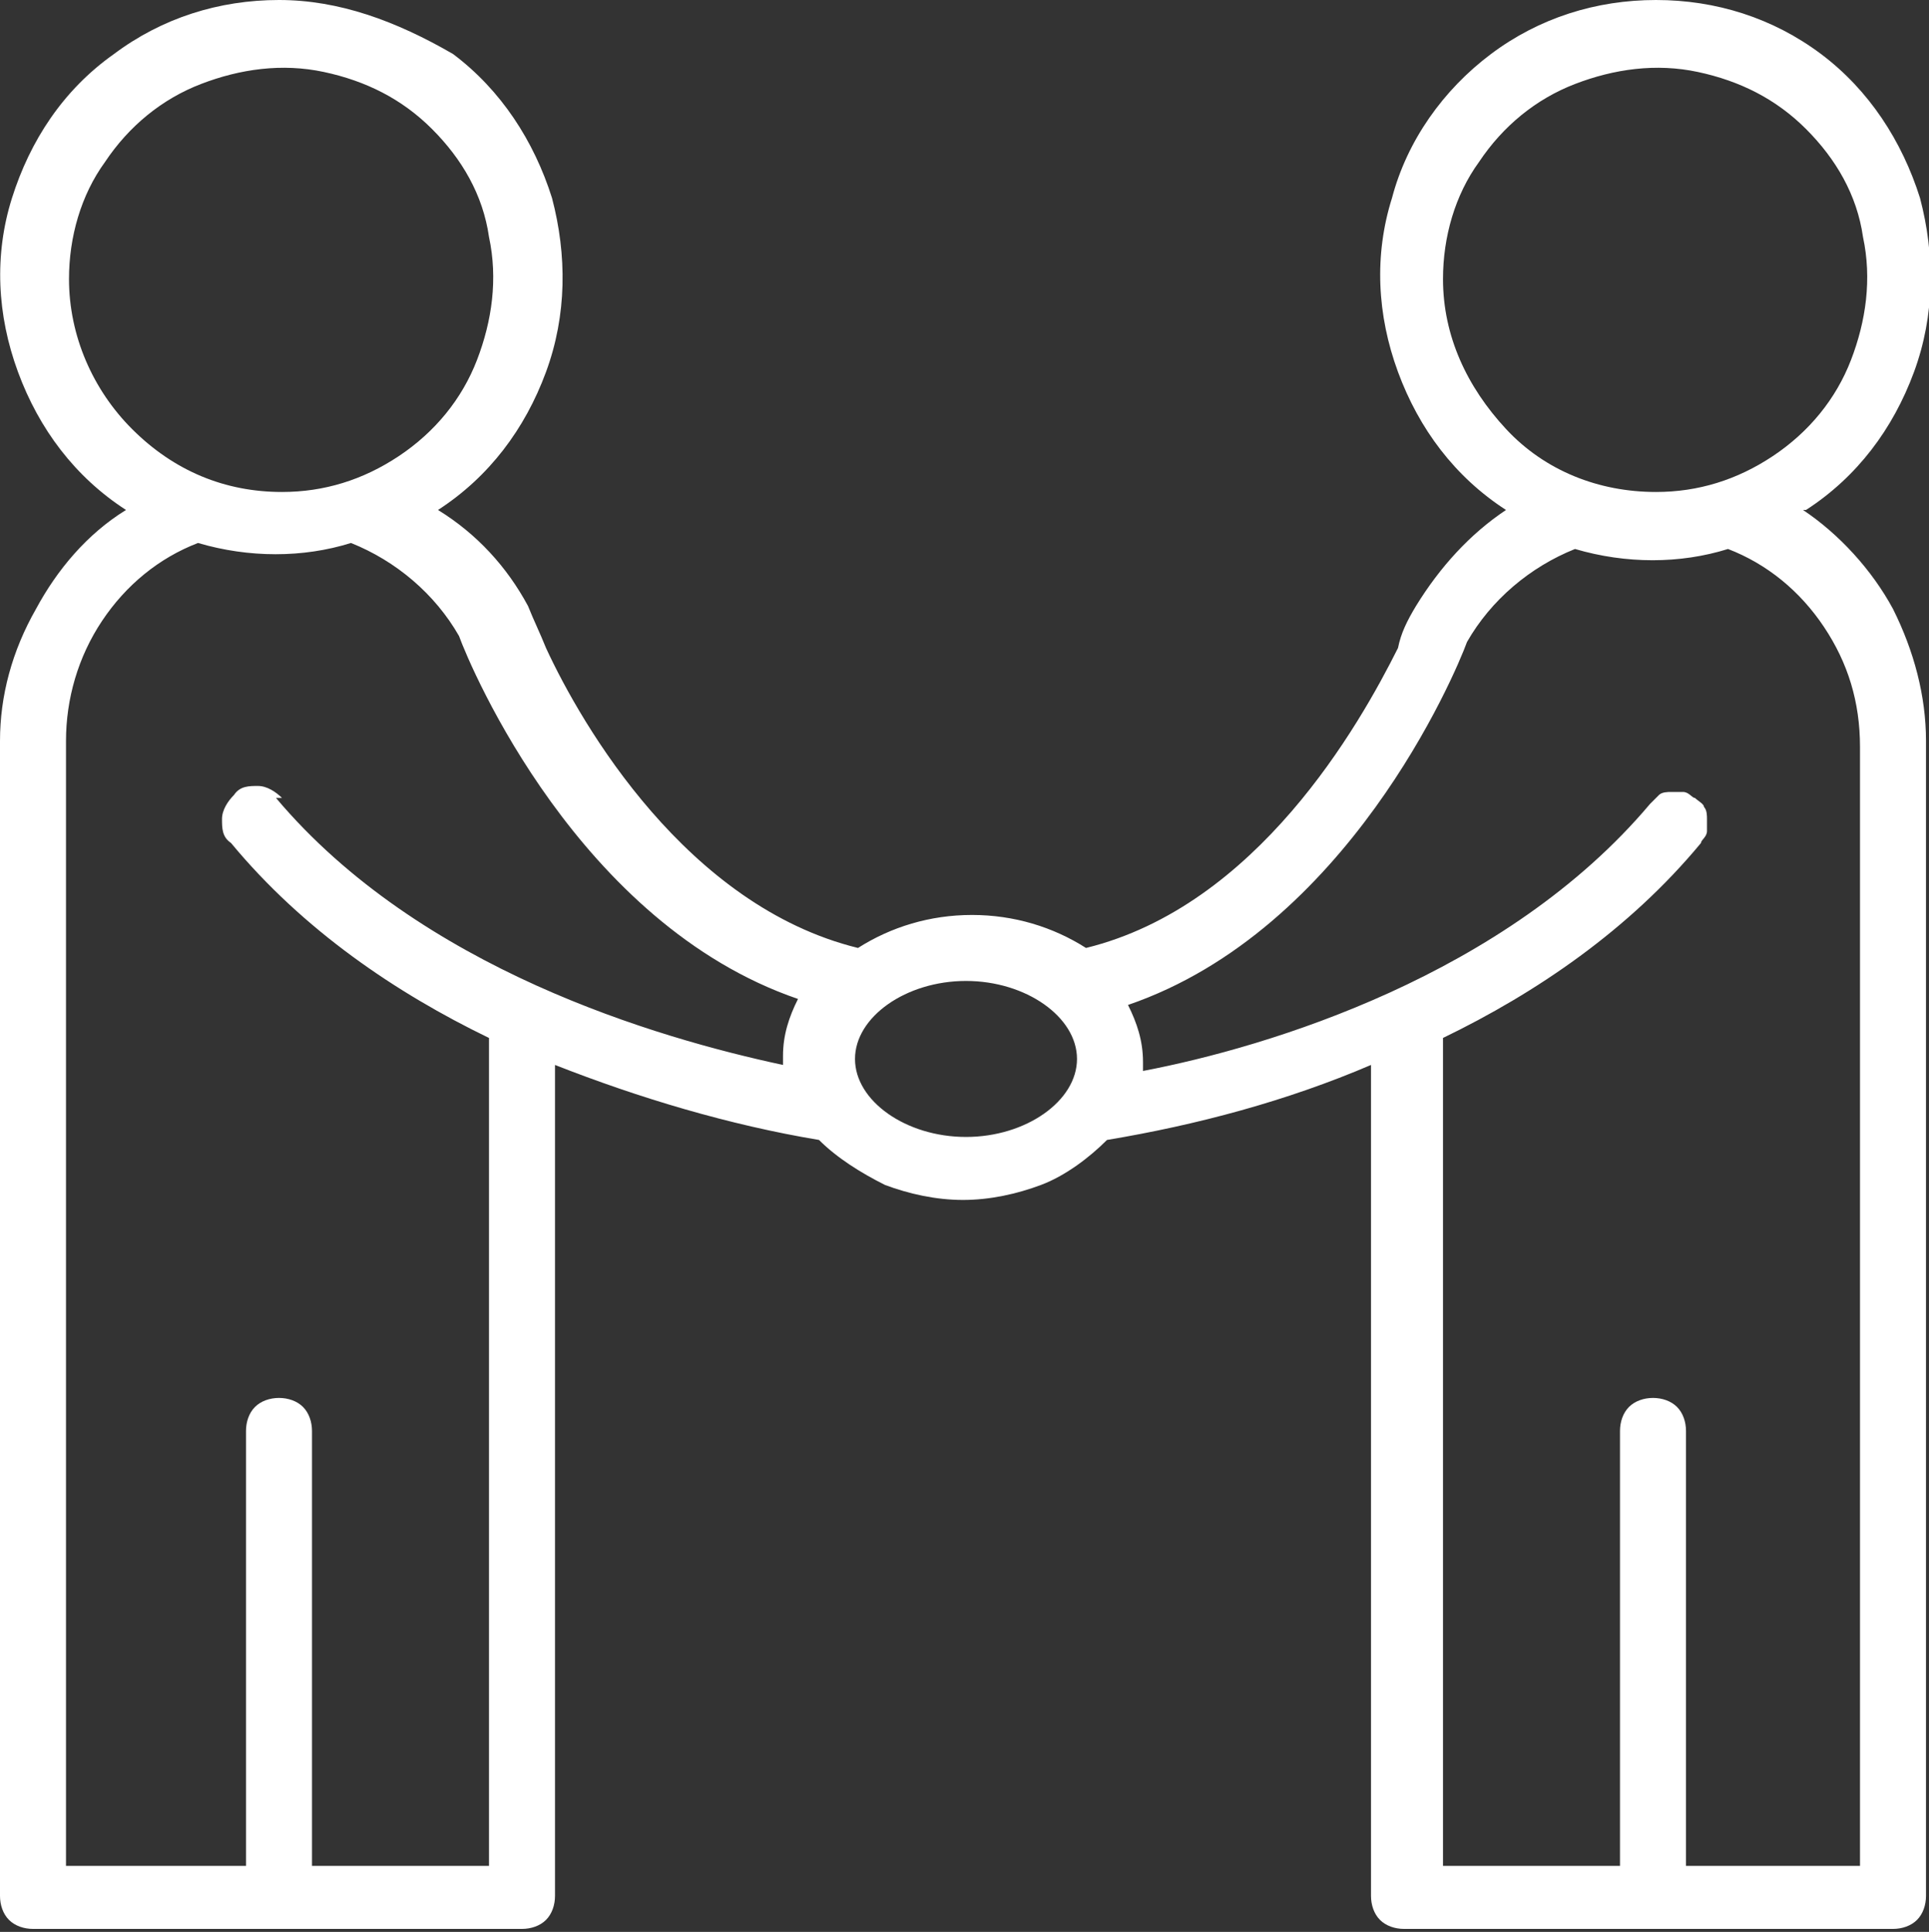 <?xml version="1.0" encoding="UTF-8"?>
<svg id="Layer_1" data-name="Layer 1" xmlns="http://www.w3.org/2000/svg" viewBox="0 0 64.3 64.4">
  <rect x="0" y="0" width="64.3" height="64.4" fill="#333333" stroke="none"/>
  <defs>
    <style>
      .cls-1 {
        fill: #fff;
      }
    </style>
  </defs>
  <path class="cls-1" d="m60.2,17c1.7-1.1,2.9-2.7,3.6-4.6.7-1.9.7-3.9.2-5.8-.6-1.9-1.7-3.6-3.3-4.8-1.6-1.2-3.5-1.8-5.5-1.8s-3.9.6-5.5,1.8c-1.6,1.2-2.8,2.9-3.3,4.8-.6,1.9-.5,3.9.2,5.8.7,1.9,1.9,3.5,3.6,4.6-1.2.8-2.2,1.9-3,3.2-.3.5-.5.9-.6,1.4-1.3,2.6-4.7,8.6-10.4,10-1.1-.7-2.4-1.1-3.8-1.1s-2.7.4-3.8,1.1c-5.7-1.4-9.2-7.4-10.4-10-.2-.5-.4-.9-.6-1.4-.7-1.3-1.7-2.4-3-3.2,1.7-1.1,2.9-2.7,3.6-4.6.7-1.9.7-3.9.2-5.8-.6-1.9-1.7-3.6-3.3-4.8C13.2.7,11.3,0,9.3,0s-3.9.6-5.5,1.8C2.1,3,1,4.7.4,6.6c-.6,1.9-.5,3.9.2,5.8.7,1.9,1.9,3.5,3.6,4.6-1.3.8-2.3,2-3,3.3C.4,21.7,0,23.2,0,24.7v38.5c0,.3.1.6.3.8.2.2.5.3.8.3h16.3c.3,0,.6-.1.8-.3.2-.2.3-.5.3-.8v-27.7c2.8,1.1,5.8,2,8.8,2.5.6.6,1.4,1.1,2.2,1.5.8.3,1.7.5,2.6.5s1.8-.2,2.6-.5c.8-.3,1.6-.9,2.2-1.5,3-.5,6-1.3,8.8-2.5v27.7c0,.3.1.6.3.8.2.2.5.3.8.3h16.3c.3,0,.6-.1.8-.3.2-.2.3-.5.3-.8V24.7c0-1.5-.4-3-1.1-4.4-.7-1.3-1.8-2.5-3-3.3Zm-12.1-7.7c0-1.4.4-2.8,1.2-3.9.8-1.2,1.9-2.1,3.2-2.6,1.3-.5,2.7-.7,4.1-.4,1.4.3,2.6.9,3.6,1.9,1,1,1.7,2.2,1.9,3.6.3,1.4.1,2.8-.4,4.1-.5,1.3-1.4,2.4-2.6,3.2-1.2.8-2.5,1.2-3.9,1.2-1.9,0-3.7-.7-5-2.1s-2.1-3.1-2.1-5Zm-45.8,0c0-1.4.4-2.8,1.2-3.9.8-1.2,1.9-2.1,3.2-2.6,1.3-.5,2.7-.7,4.1-.4,1.4.3,2.6.9,3.6,1.9,1,1,1.7,2.2,1.9,3.6.3,1.4.1,2.8-.4,4.1-.5,1.3-1.4,2.4-2.6,3.2-1.2.8-2.5,1.2-3.9,1.2-1.9,0-3.6-.7-5-2.1-1.3-1.3-2.1-3.1-2.1-5Zm7.1,17.3c-.2-.2-.5-.4-.8-.4-.3,0-.6,0-.8.3-.2.2-.4.5-.4.8,0,.3,0,.6.3.8,2.4,2.9,5.5,5,8.6,6.5v27.6h-5.9v-14.5c0-.3-.1-.6-.3-.8-.2-.2-.5-.3-.8-.3s-.6.1-.8.3c-.2.2-.3.5-.3.8v14.5H2.2V24.7c0-1.4.4-2.8,1.2-4,.8-1.2,1.9-2.1,3.2-2.6,1.7.5,3.5.5,5.1,0,1.5.6,2.8,1.7,3.6,3.1.4,1.1,4,9.6,11.3,12.1-.3.6-.5,1.2-.5,1.9,0,.1,0,.2,0,.3-4.2-.9-12.1-3.2-16.9-8.9Zm19.1,8.7c0-1.4,1.7-2.6,3.7-2.6s3.7,1.2,3.7,2.6-1.7,2.6-3.7,2.6-3.7-1.2-3.7-2.6h0Zm33.6,26.9h-5.9v-14.5c0-.3-.1-.6-.3-.8s-.5-.3-.8-.3-.6.1-.8.3-.3.5-.3.8v14.5h-5.9v-27.6c3.1-1.5,6.2-3.6,8.6-6.5,0-.1.2-.2.2-.4,0-.1,0-.3,0-.4,0-.1,0-.3-.1-.4,0-.1-.2-.2-.3-.3-.1,0-.2-.2-.4-.2-.1,0-.3,0-.4,0-.1,0-.3,0-.4.1s-.2.2-.3.3c-4.8,5.7-12.7,8.1-16.9,8.9v-.3c0-.7-.2-1.3-.5-1.9,7.3-2.5,10.9-11,11.3-12.1.8-1.4,2.1-2.5,3.6-3.1,1.7.5,3.5.5,5.1,0,1.3.5,2.4,1.4,3.2,2.6.8,1.2,1.2,2.5,1.2,4v37.4Z"/>
</svg>
